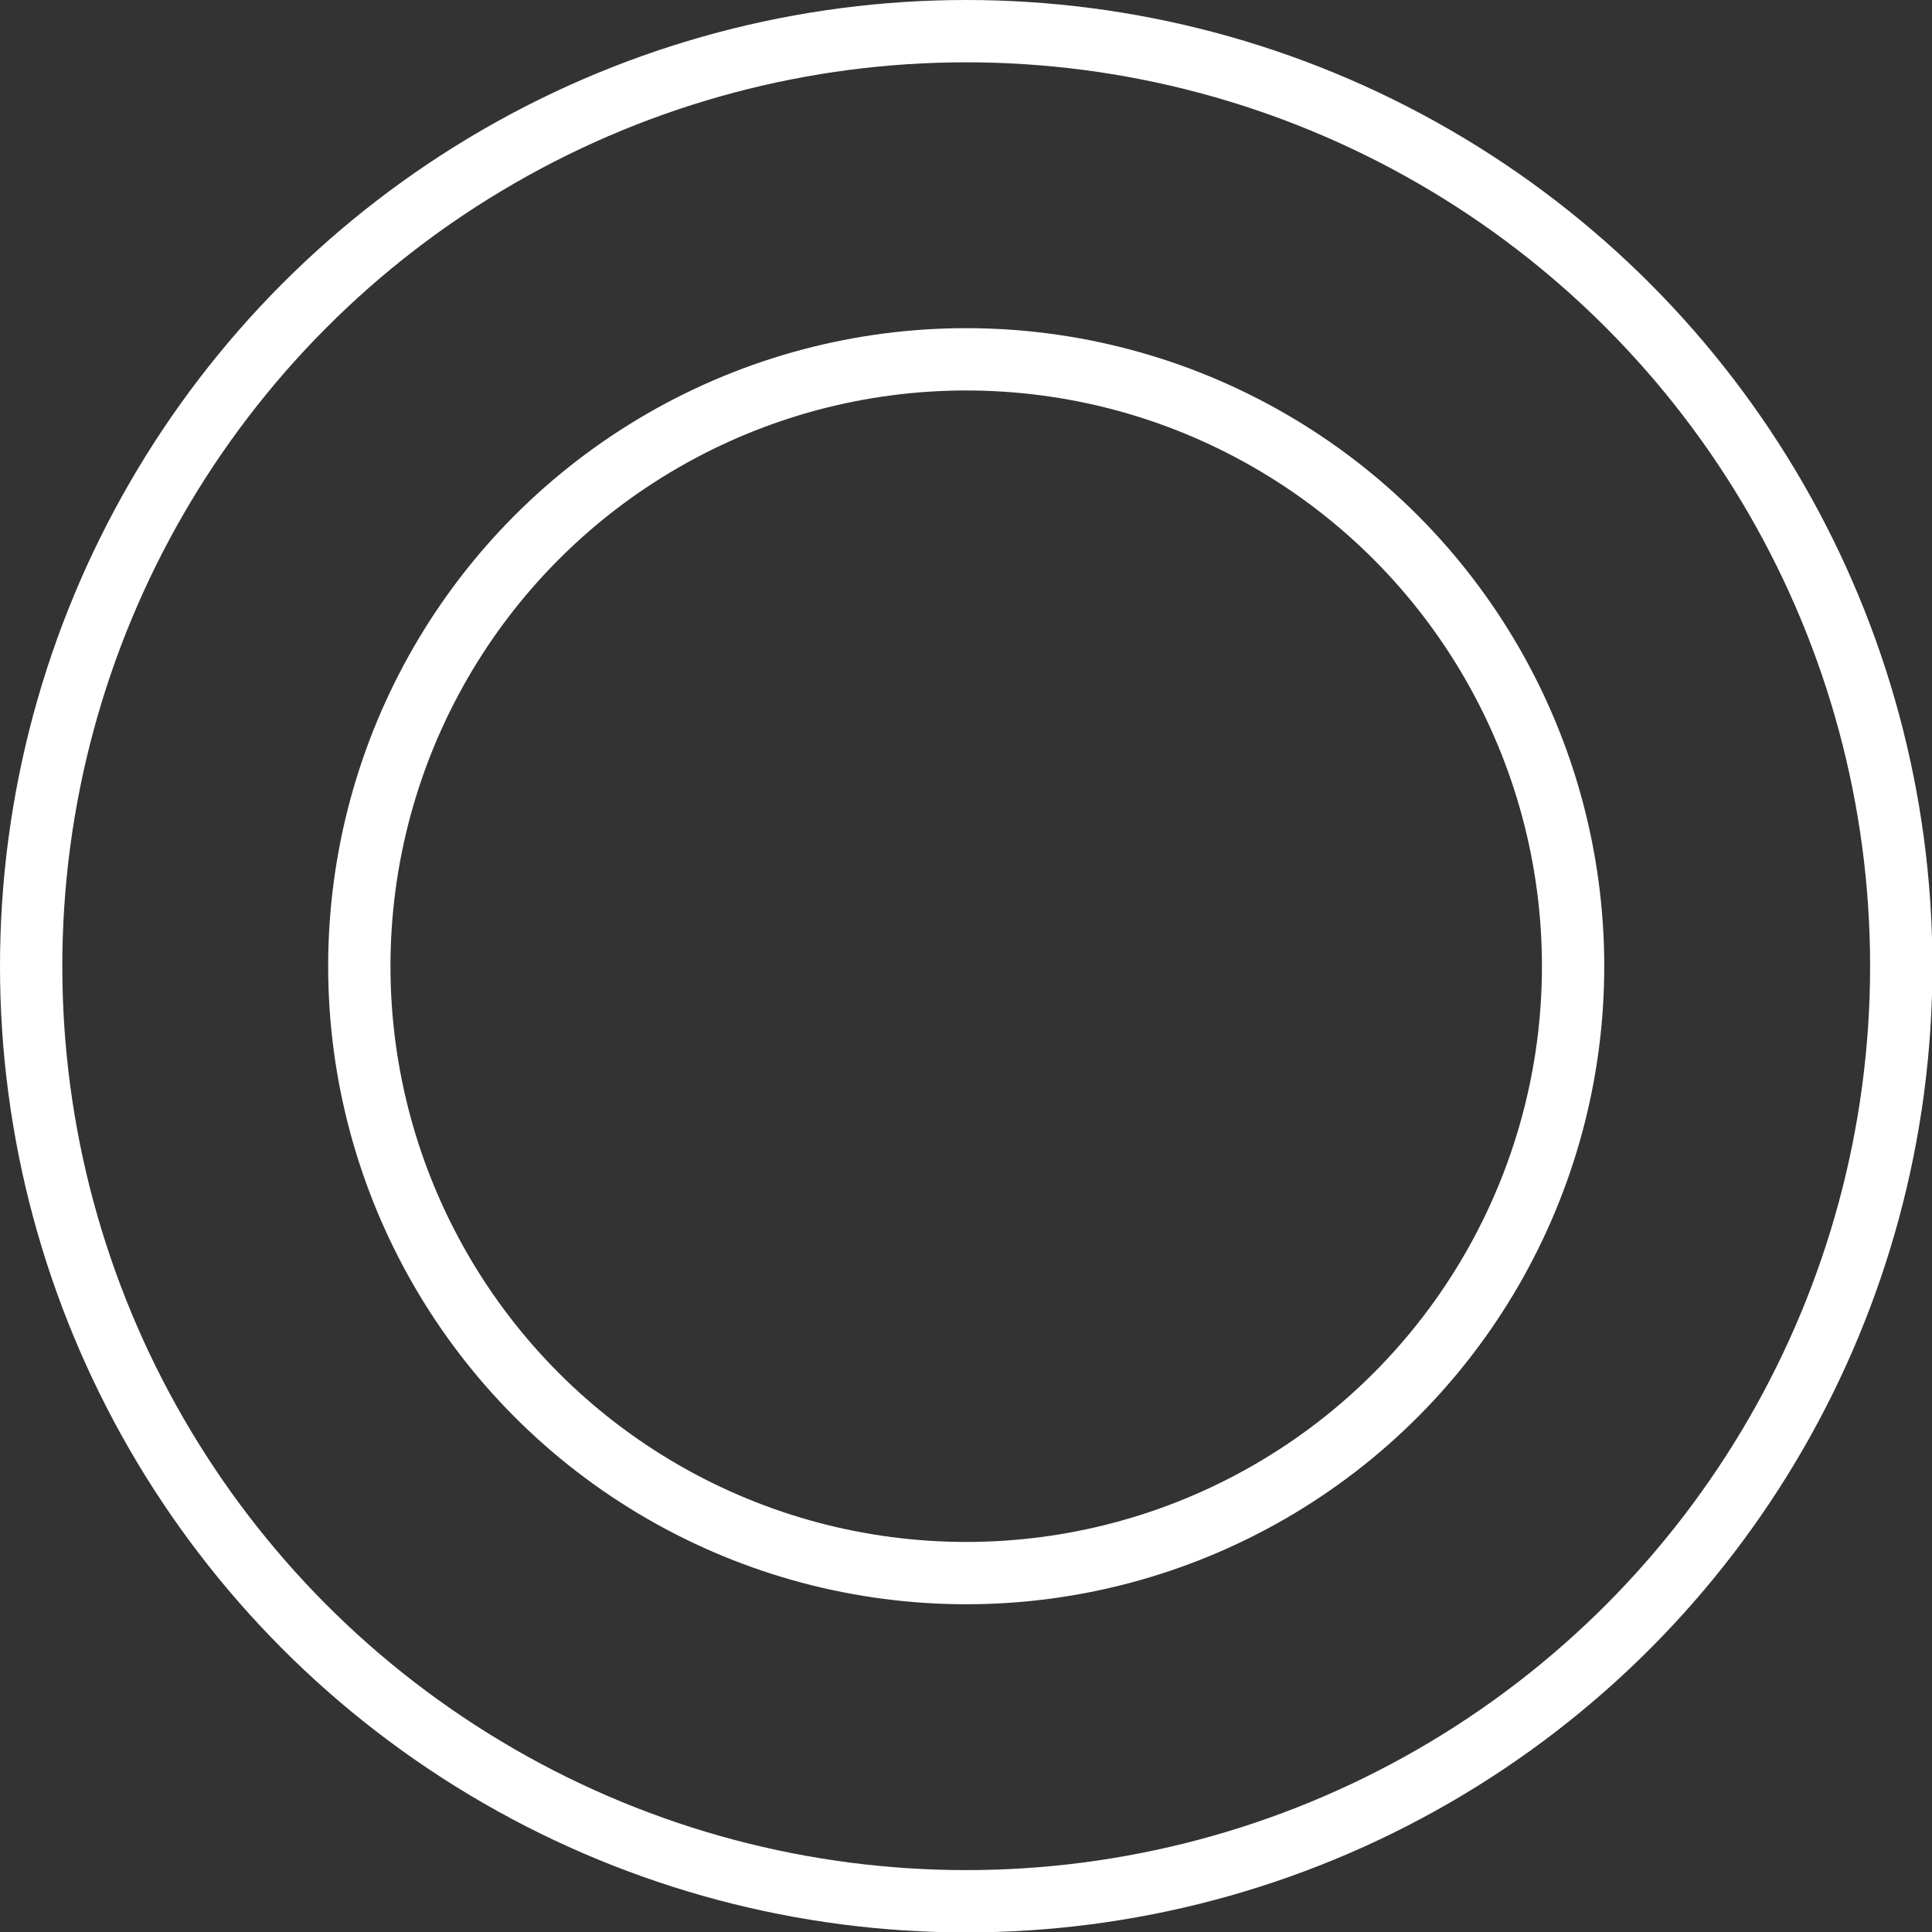 <svg id="Layer_1" data-name="Layer 1" xmlns="http://www.w3.org/2000/svg" viewBox="0 0 46.51 46.51"><rect x="0" y="0" width="46.51" height="46.51" fill="#333333" stroke="none"/><defs><style>.cls-1{fill:none;stroke:#fff;stroke-width:1.5px;}</style></defs><circle class="cls-1" cx="23.26" cy="23.26" r="22.51"/><circle class="cls-1" cx="23.26" cy="23.26" r="14.61"/></svg>